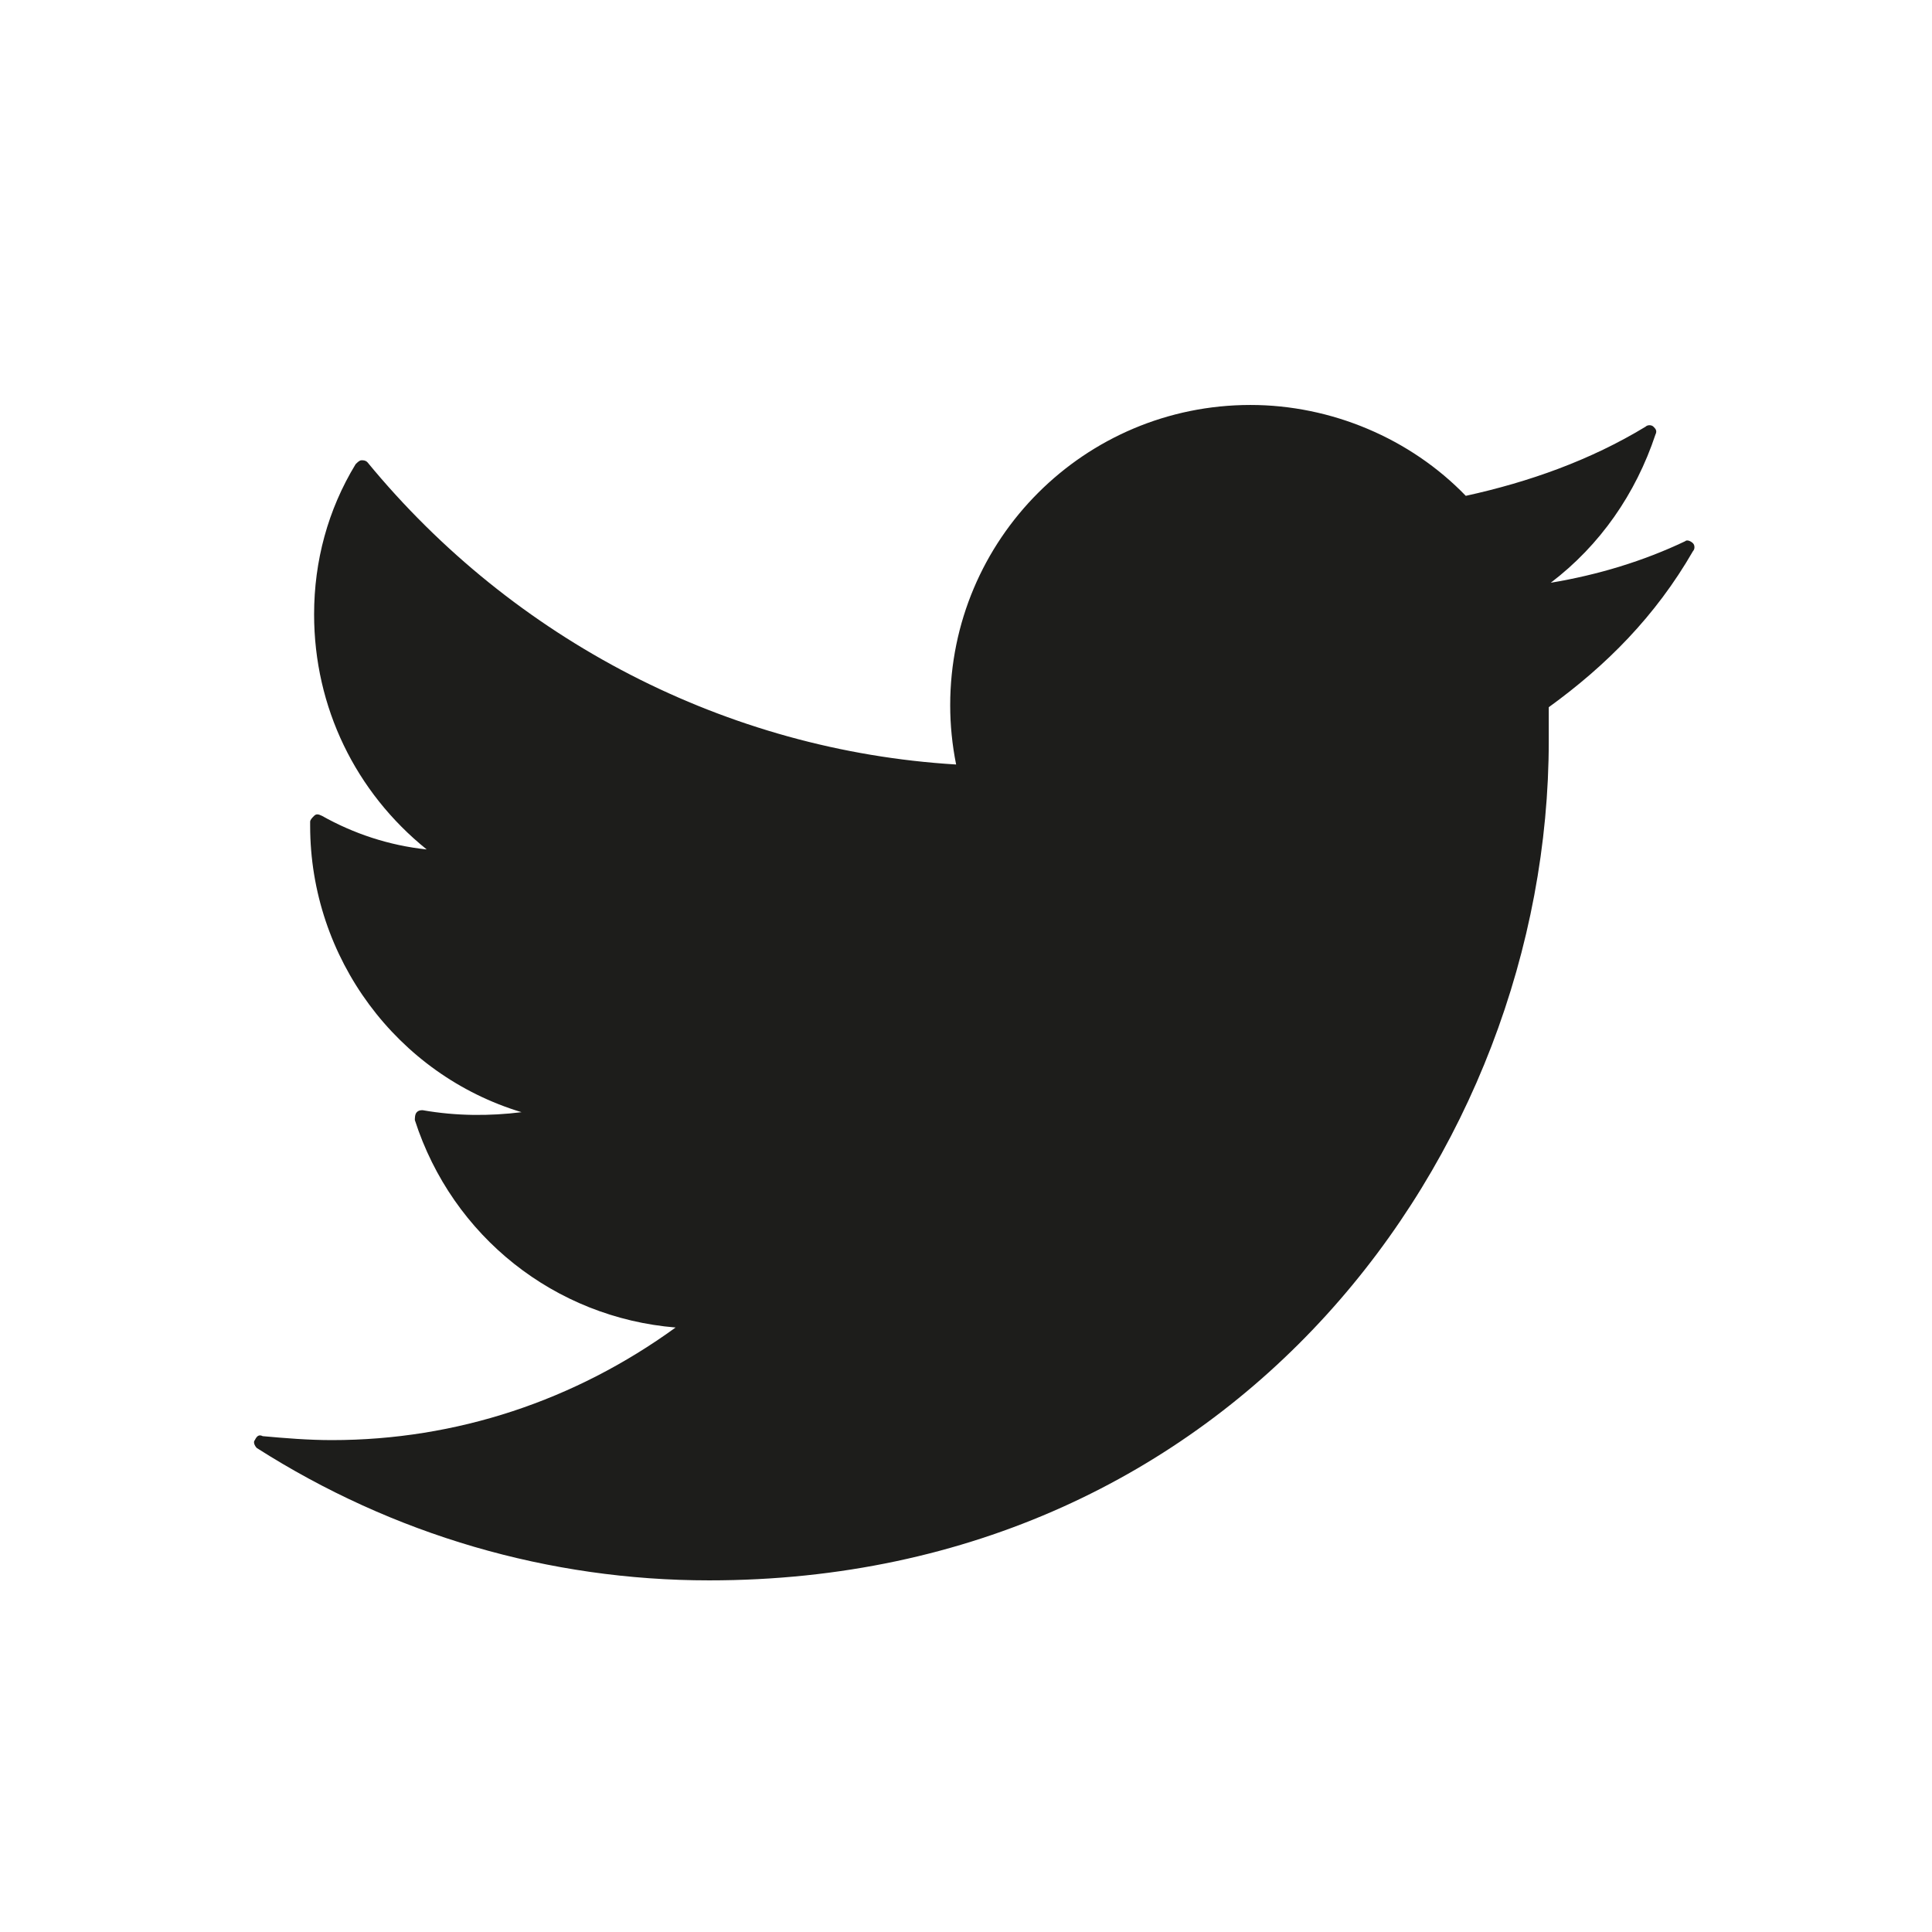 <svg enable-background="new 0 0 97.8 97.8" viewBox="0 0 97.8 97.8" xmlns="http://www.w3.org/2000/svg"><path d="m78.4 35.8v1.7c0 20.9-15.9 42.5-42.5 42.5-8.1 0-16-2.3-22.9-6.7-.1-.1-.2-.3-.1-.4.1-.2.2-.3.4-.2 1.1.1 2.3.2 3.5.2 6.3 0 12.3-2 17.4-5.7-6.1-.5-11.3-4.6-13.2-10.5 0-.1 0-.3.1-.4s.2-.1.3-.1c1.7.3 3.4.3 5 .1-6.3-1.9-10.7-7.8-10.7-14.5v-.2c0-.1.1-.2.2-.3s.2-.1.4 0c1.6.9 3.4 1.5 5.3 1.7-3.6-2.9-5.7-7.2-5.7-11.9 0-2.7.7-5.3 2.1-7.6.1-.1.2-.2.3-.2s.2 0 .3.1c7.4 9 18.2 14.6 29.8 15.3-.2-1-.3-2-.3-3 0-8.4 6.8-15.2 15.2-15.2 4.1 0 8.1 1.7 10.9 4.6 3.2-.7 6.3-1.8 9.1-3.5.1-.1.3-.1.4 0s.2.2.1.4c-1 3-2.8 5.6-5.3 7.5 2.4-.4 4.7-1.1 6.8-2.1.1-.1.3 0 .4.1s.1.3 0 .4c-1.9 3.3-4.4 5.8-7.3 7.9z" fill="#1d1d1b"/></svg>